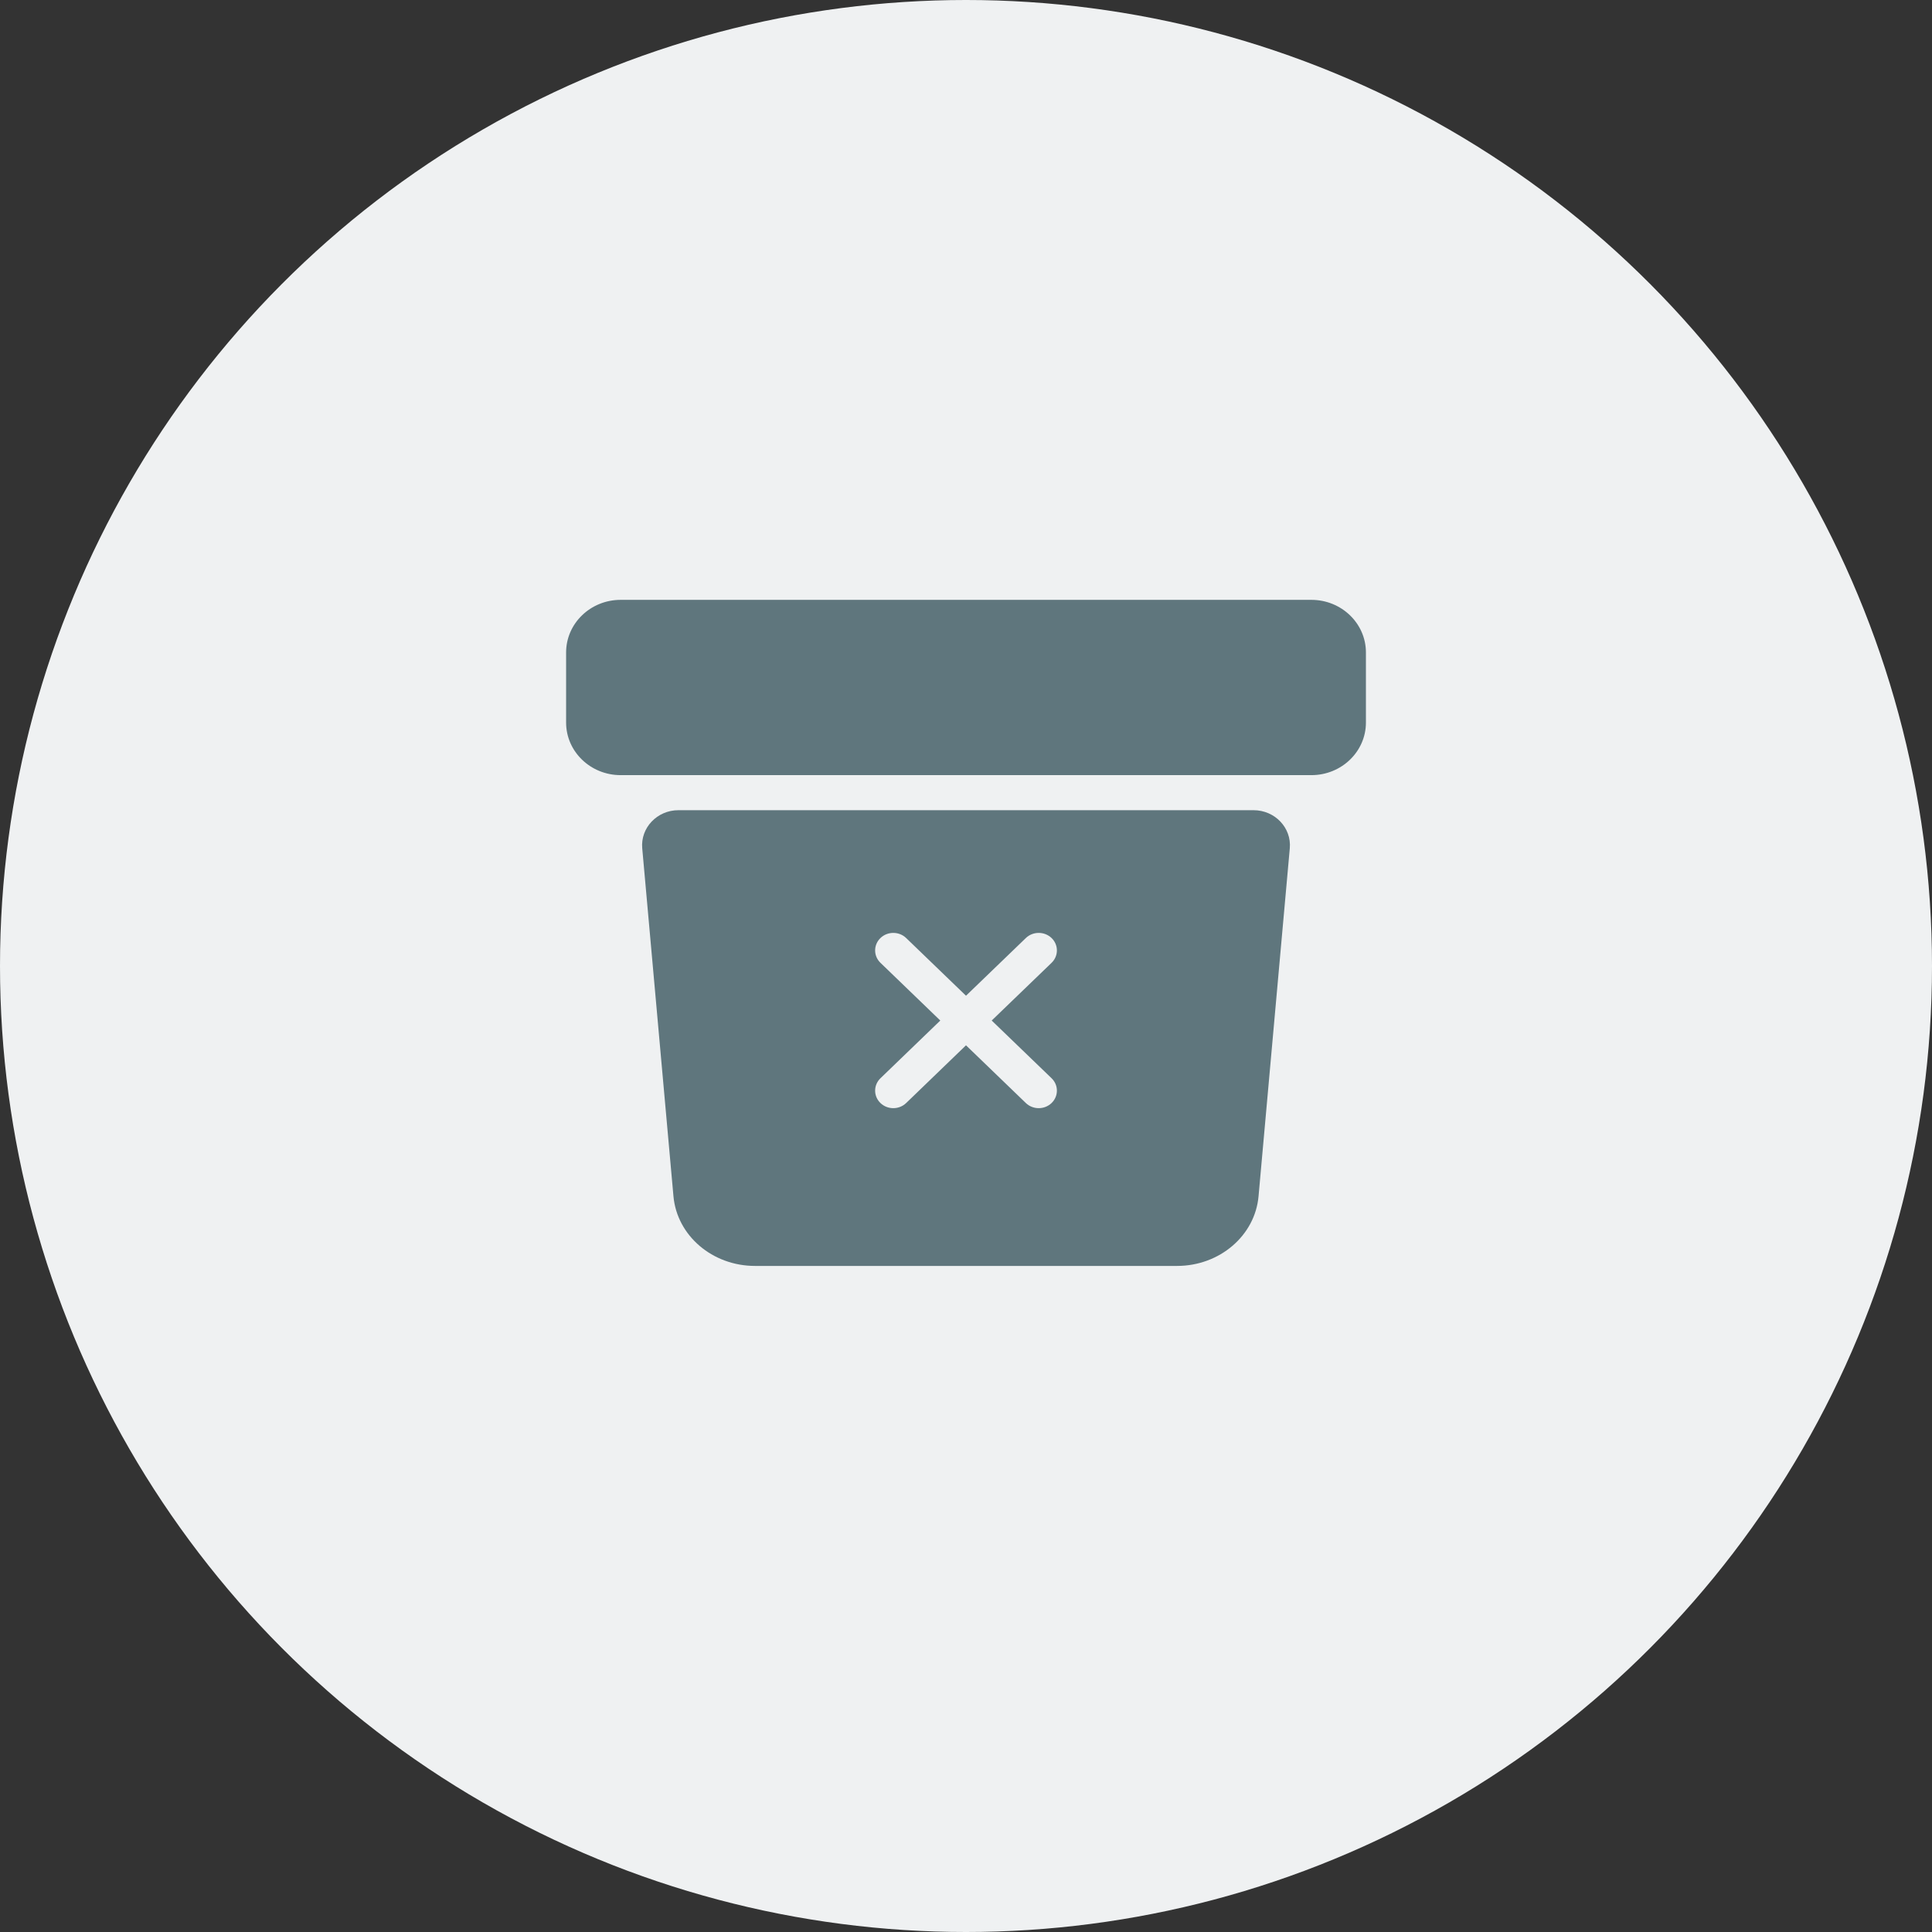 <svg width="62" height="62" viewBox="0 0 62 62" fill="none" xmlns="http://www.w3.org/2000/svg">
<rect x="0" y="0" width="62" height="62" fill="#333333" stroke="none"/>
<circle cx="31" cy="31" r="31" fill="#EFF1F2"/>
<path fill-rule="evenodd" clip-rule="evenodd" d="M19.917 19.25C18.951 19.25 18.167 20.006 18.167 20.938V23.188C18.167 24.119 18.951 24.875 19.917 24.875H42.084C43.05 24.875 43.834 24.119 43.834 23.188V20.938C43.834 20.006 43.05 19.25 42.084 19.25H19.917ZM21.612 38.39L20.61 27.223C20.551 26.566 21.088 26 21.772 26H40.228C40.912 26 41.45 26.565 41.391 27.222L40.388 38.39C40.275 39.653 39.138 40.625 37.773 40.625H24.228C22.863 40.625 21.726 39.653 21.612 38.39ZM28.255 30.102C28.482 29.883 28.852 29.883 29.079 30.102L31 31.954L32.921 30.102C33.149 29.883 33.518 29.883 33.746 30.102C33.974 30.322 33.974 30.678 33.746 30.898L31.825 32.75L33.746 34.602C33.974 34.822 33.974 35.178 33.746 35.398C33.518 35.617 33.149 35.617 32.921 35.398L31 33.545L29.079 35.398C28.852 35.617 28.482 35.617 28.255 35.398C28.027 35.178 28.027 34.822 28.255 34.602L30.175 32.75L28.255 30.898C28.027 30.678 28.027 30.322 28.255 30.102Z" fill="#5F767D"/>
</svg>

